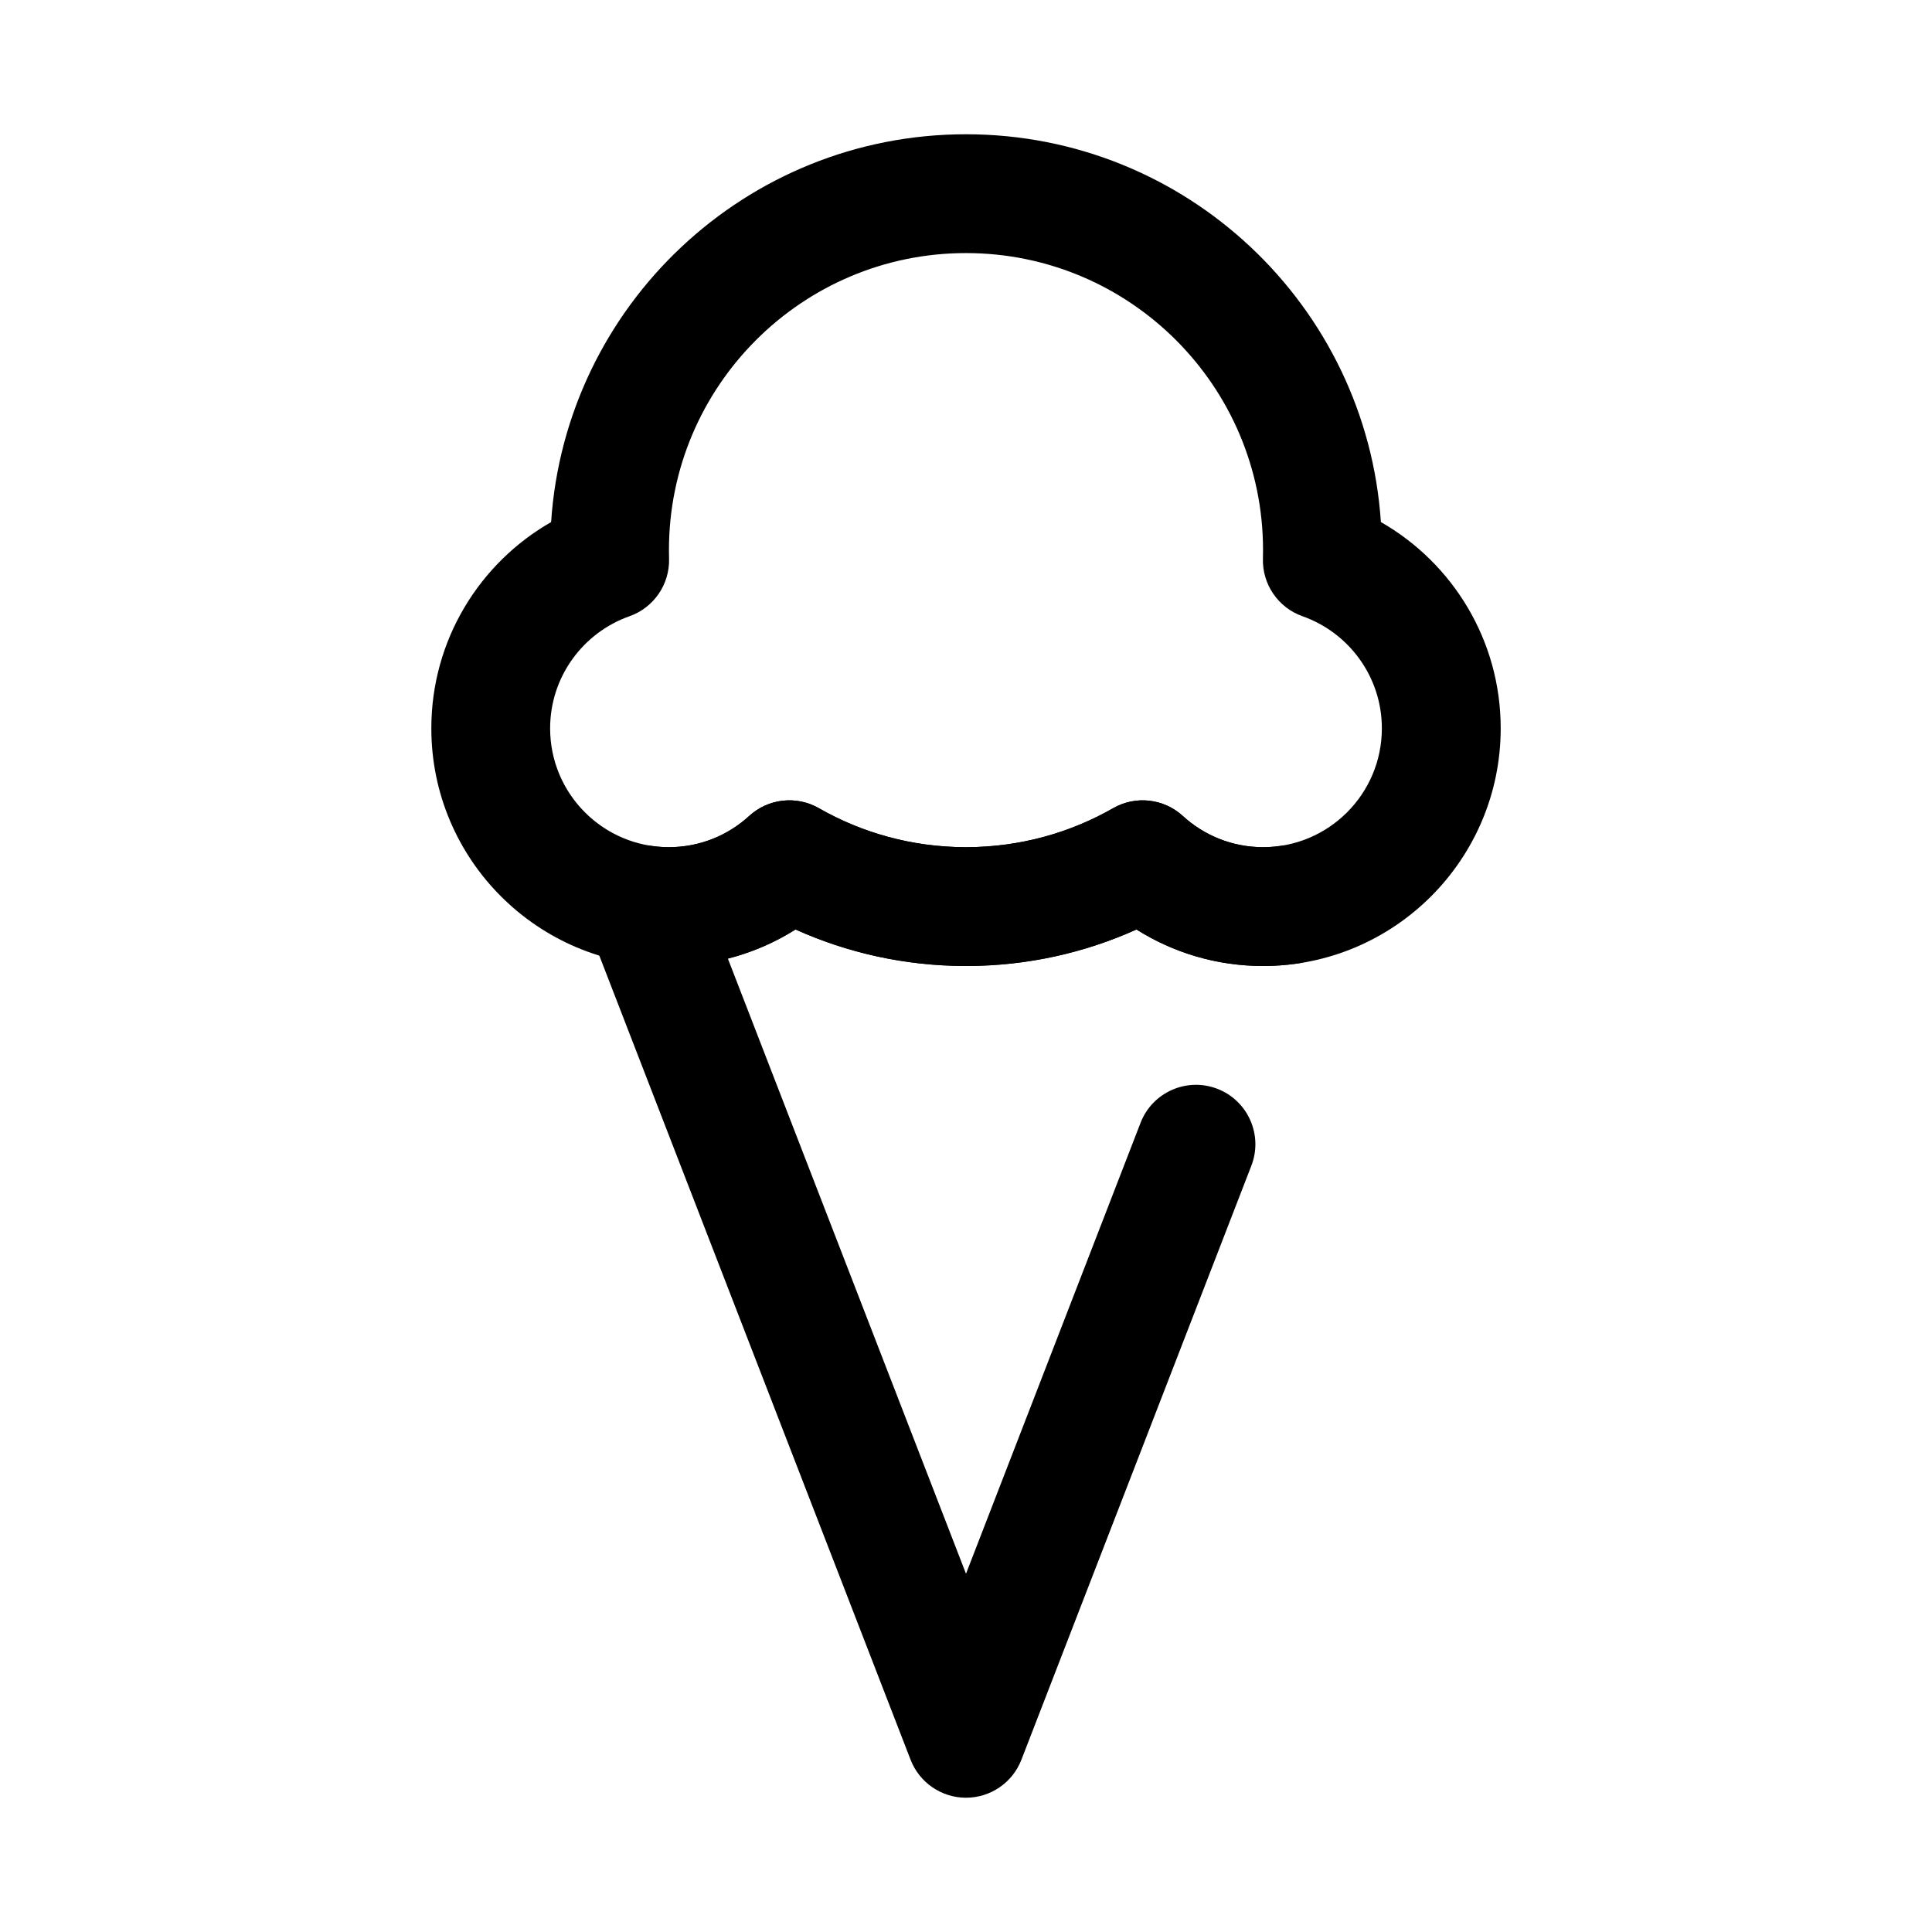 <?xml version="1.0" encoding="UTF-8"?>
<!-- Uploaded to: SVG Repo, www.svgrepo.com, Generator: SVG Repo Mixer Tools -->
<svg fill="#000000" width="800px" height="800px" version="1.1" viewBox="144 144 512 512" xmlns="http://www.w3.org/2000/svg">
 <g fill-rule="evenodd">
  <path d="m290.05 282.35c3.816-57.363 51.625-102.77 109.95-102.77s106.13 45.406 109.95 102.77c18.965 10.848 31.75 31.273 31.75 54.672 0 34.754-28.223 62.977-62.977 62.977-12.32 0-23.828-3.543-33.543-9.676-13.68 6.172-28.852 9.621-44.777 9.676h-0.754c-15.973-0.055-31.141-3.512-44.824-9.676-9.715 6.133-21.223 9.676-33.543 9.676-34.754 0-62.977-28.223-62.977-62.977 0-23.398 12.785-43.824 31.75-54.672zm20.766 24.961c6.445-2.273 10.691-8.453 10.492-15.293-0.023-0.742-0.031-1.48-0.031-2.231 0-43.445 35.277-78.719 78.723-78.719s78.719 35.273 78.719 78.719c0 0.75-0.008 1.488-0.031 2.231-0.195 6.84 4.047 13.02 10.492 15.293 12.242 4.324 21.027 15.996 21.027 29.711 0 17.379-14.105 31.488-31.488 31.488-8.195 0-15.656-3.141-21.262-8.273-5.055-4.629-12.516-5.465-18.461-2.062-11.43 6.539-24.656 10.289-38.746 10.336h-0.504c-14.09-0.047-27.316-3.797-38.746-10.336-5.941-3.402-13.414-2.566-18.461 2.062-5.602 5.133-13.066 8.273-21.262 8.273-17.379 0-31.488-14.109-31.488-31.488 0-13.715 8.785-25.387 21.027-29.711z"/>
  <path d="m400 561.06 46.262-119.51c3.133-8.102 12.266-12.137 20.367-8.996 8.098 3.133 12.137 12.262 8.996 20.363l-60.945 157.44c-2.348 6.062-8.18 10.059-14.68 10.059-6.504 0-12.336-3.996-14.684-10.059l-85.512-220.91c-2.016-5.219-1.117-11.113 2.367-15.492 3.488-4.375 9.031-6.574 14.562-5.769 1.488 0.211 3 0.324 4.543 0.324 8.195 0 15.66-3.141 21.262-8.273 5.047-4.629 12.52-5.465 18.461-2.062 11.43 6.539 24.656 10.289 38.691 10.336h0.559c14.09-0.047 27.316-3.797 38.746-10.336 5.945-3.402 13.406-2.566 18.461 2.062 5.606 5.133 13.066 8.273 21.262 8.273 1.543 0 3.055-0.113 4.543-0.324 8.594-1.242 16.586 4.731 17.828 13.328 1.246 8.602-4.731 16.594-13.324 17.836-2.961 0.426-5.977 0.648-9.047 0.648-12.32 0-23.828-3.543-33.543-9.676-13.688 6.172-28.859 9.621-44.824 9.676h-0.707c-15.973-0.055-31.141-3.512-44.824-9.676-5.469 3.449-11.5 6.078-17.926 7.715z"/>
 </g>
</svg>